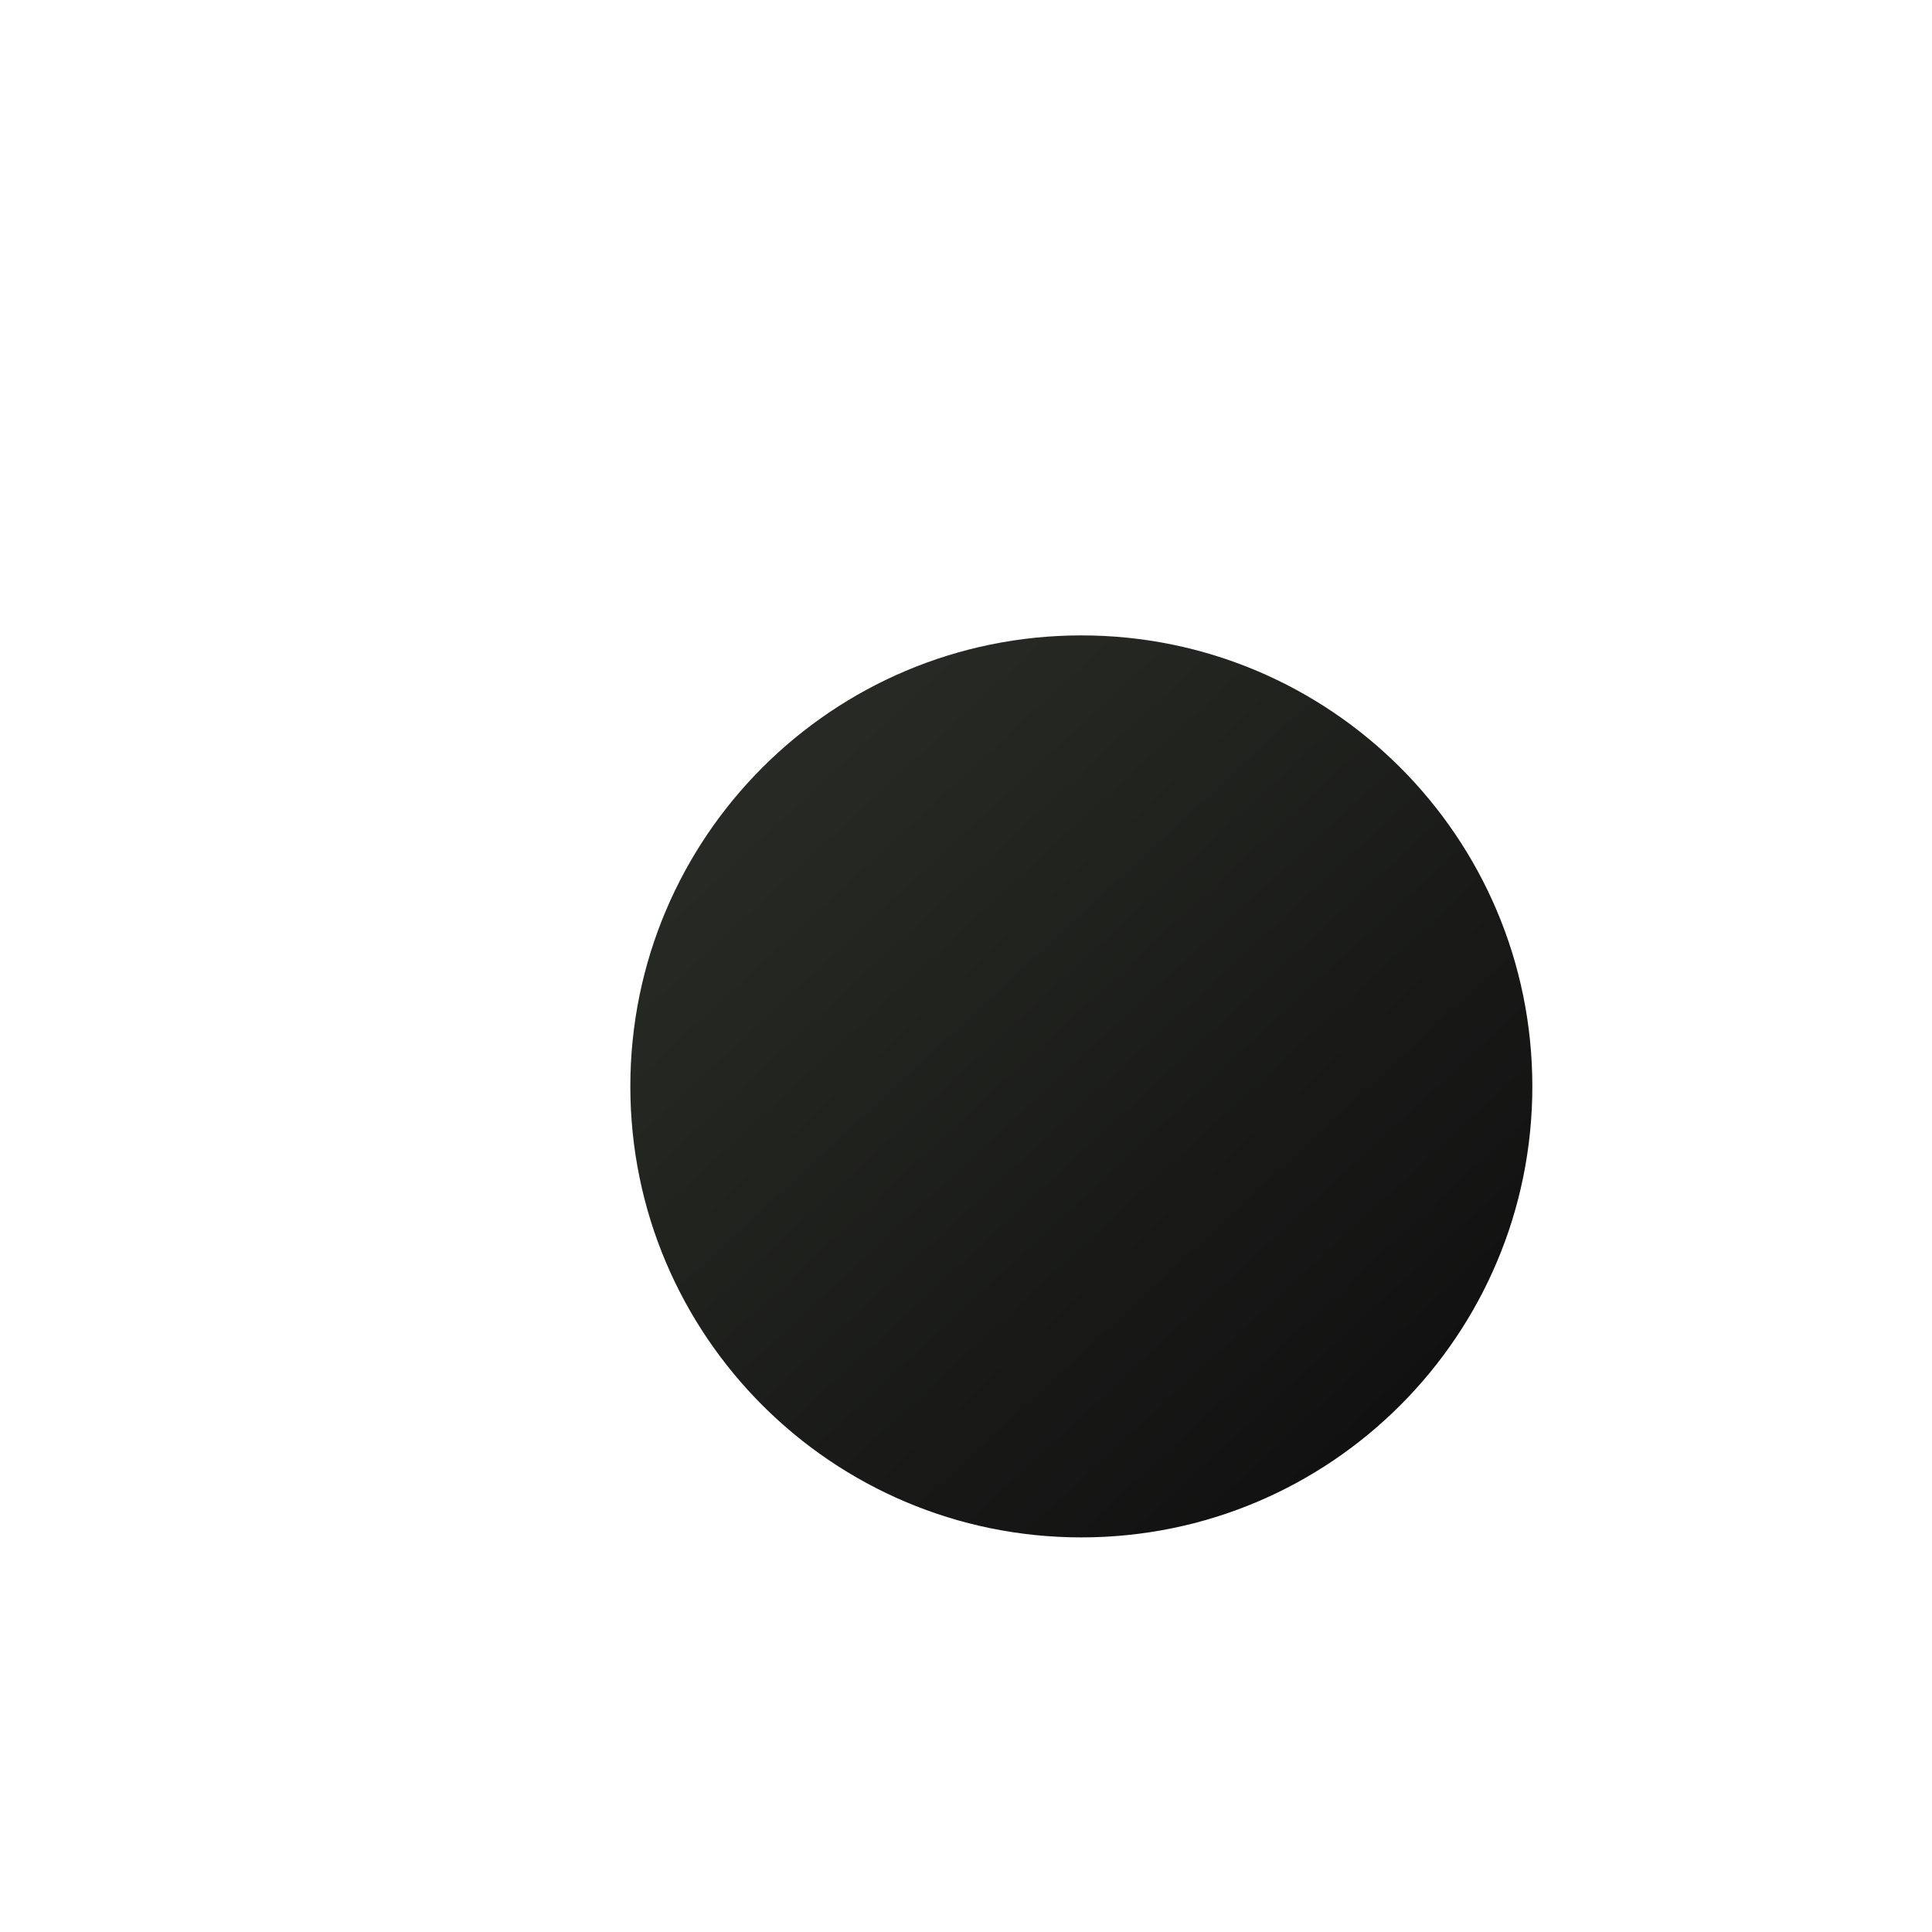 <?xml version="1.0" encoding="UTF-8"?> <svg xmlns="http://www.w3.org/2000/svg" width="377" height="377" viewBox="0 0 377 377" fill="none"><g filter="url(#filter0_dd_1013_24)"><path d="M289.012 201.994C289.012 250.598 249.61 290 201.006 290C152.402 290 113 250.598 113 201.994C113 153.39 152.402 113.988 201.006 113.988C249.61 113.988 289.012 153.39 289.012 201.994Z" fill="url(#paint0_linear_1013_24)"></path></g><defs><filter id="filter0_dd_1013_24" x="0" y="0.988" width="376.012" height="376.012" filterUnits="userSpaceOnUse" color-interpolation-filters="sRGB"><feFlood flood-opacity="0" result="BackgroundImageFix"></feFlood><feColorMatrix in="SourceAlpha" type="matrix" values="0 0 0 0 0 0 0 0 0 0 0 0 0 0 0 0 0 0 127 0" result="hardAlpha"></feColorMatrix><feOffset dx="-13" dy="-13"></feOffset><feGaussianBlur stdDeviation="50"></feGaussianBlur><feComposite in2="hardAlpha" operator="out"></feComposite><feColorMatrix type="matrix" values="0 0 0 0 0.4 0 0 0 0 0.498 0 0 0 0 0.325 0 0 0 0.5 0"></feColorMatrix><feBlend mode="normal" in2="BackgroundImageFix" result="effect1_dropShadow_1013_24"></feBlend><feColorMatrix in="SourceAlpha" type="matrix" values="0 0 0 0 0 0 0 0 0 0 0 0 0 0 0 0 0 0 127 0" result="hardAlpha"></feColorMatrix><feOffset dx="23" dy="23"></feOffset><feGaussianBlur stdDeviation="16"></feGaussianBlur><feComposite in2="hardAlpha" operator="out"></feComposite><feColorMatrix type="matrix" values="0 0 0 0 0 0 0 0 0 0 0 0 0 0 0 0 0 0 1 0"></feColorMatrix><feBlend mode="normal" in2="effect1_dropShadow_1013_24" result="effect2_dropShadow_1013_24"></feBlend><feBlend mode="normal" in="SourceGraphic" in2="effect2_dropShadow_1013_24" result="shape"></feBlend></filter><linearGradient id="paint0_linear_1013_24" x1="144.832" y1="141.763" x2="260.3" y2="266.282" gradientUnits="userSpaceOnUse"><stop stop-color="#272A24"></stop><stop offset="1" stop-color="#111111"></stop></linearGradient></defs></svg> 